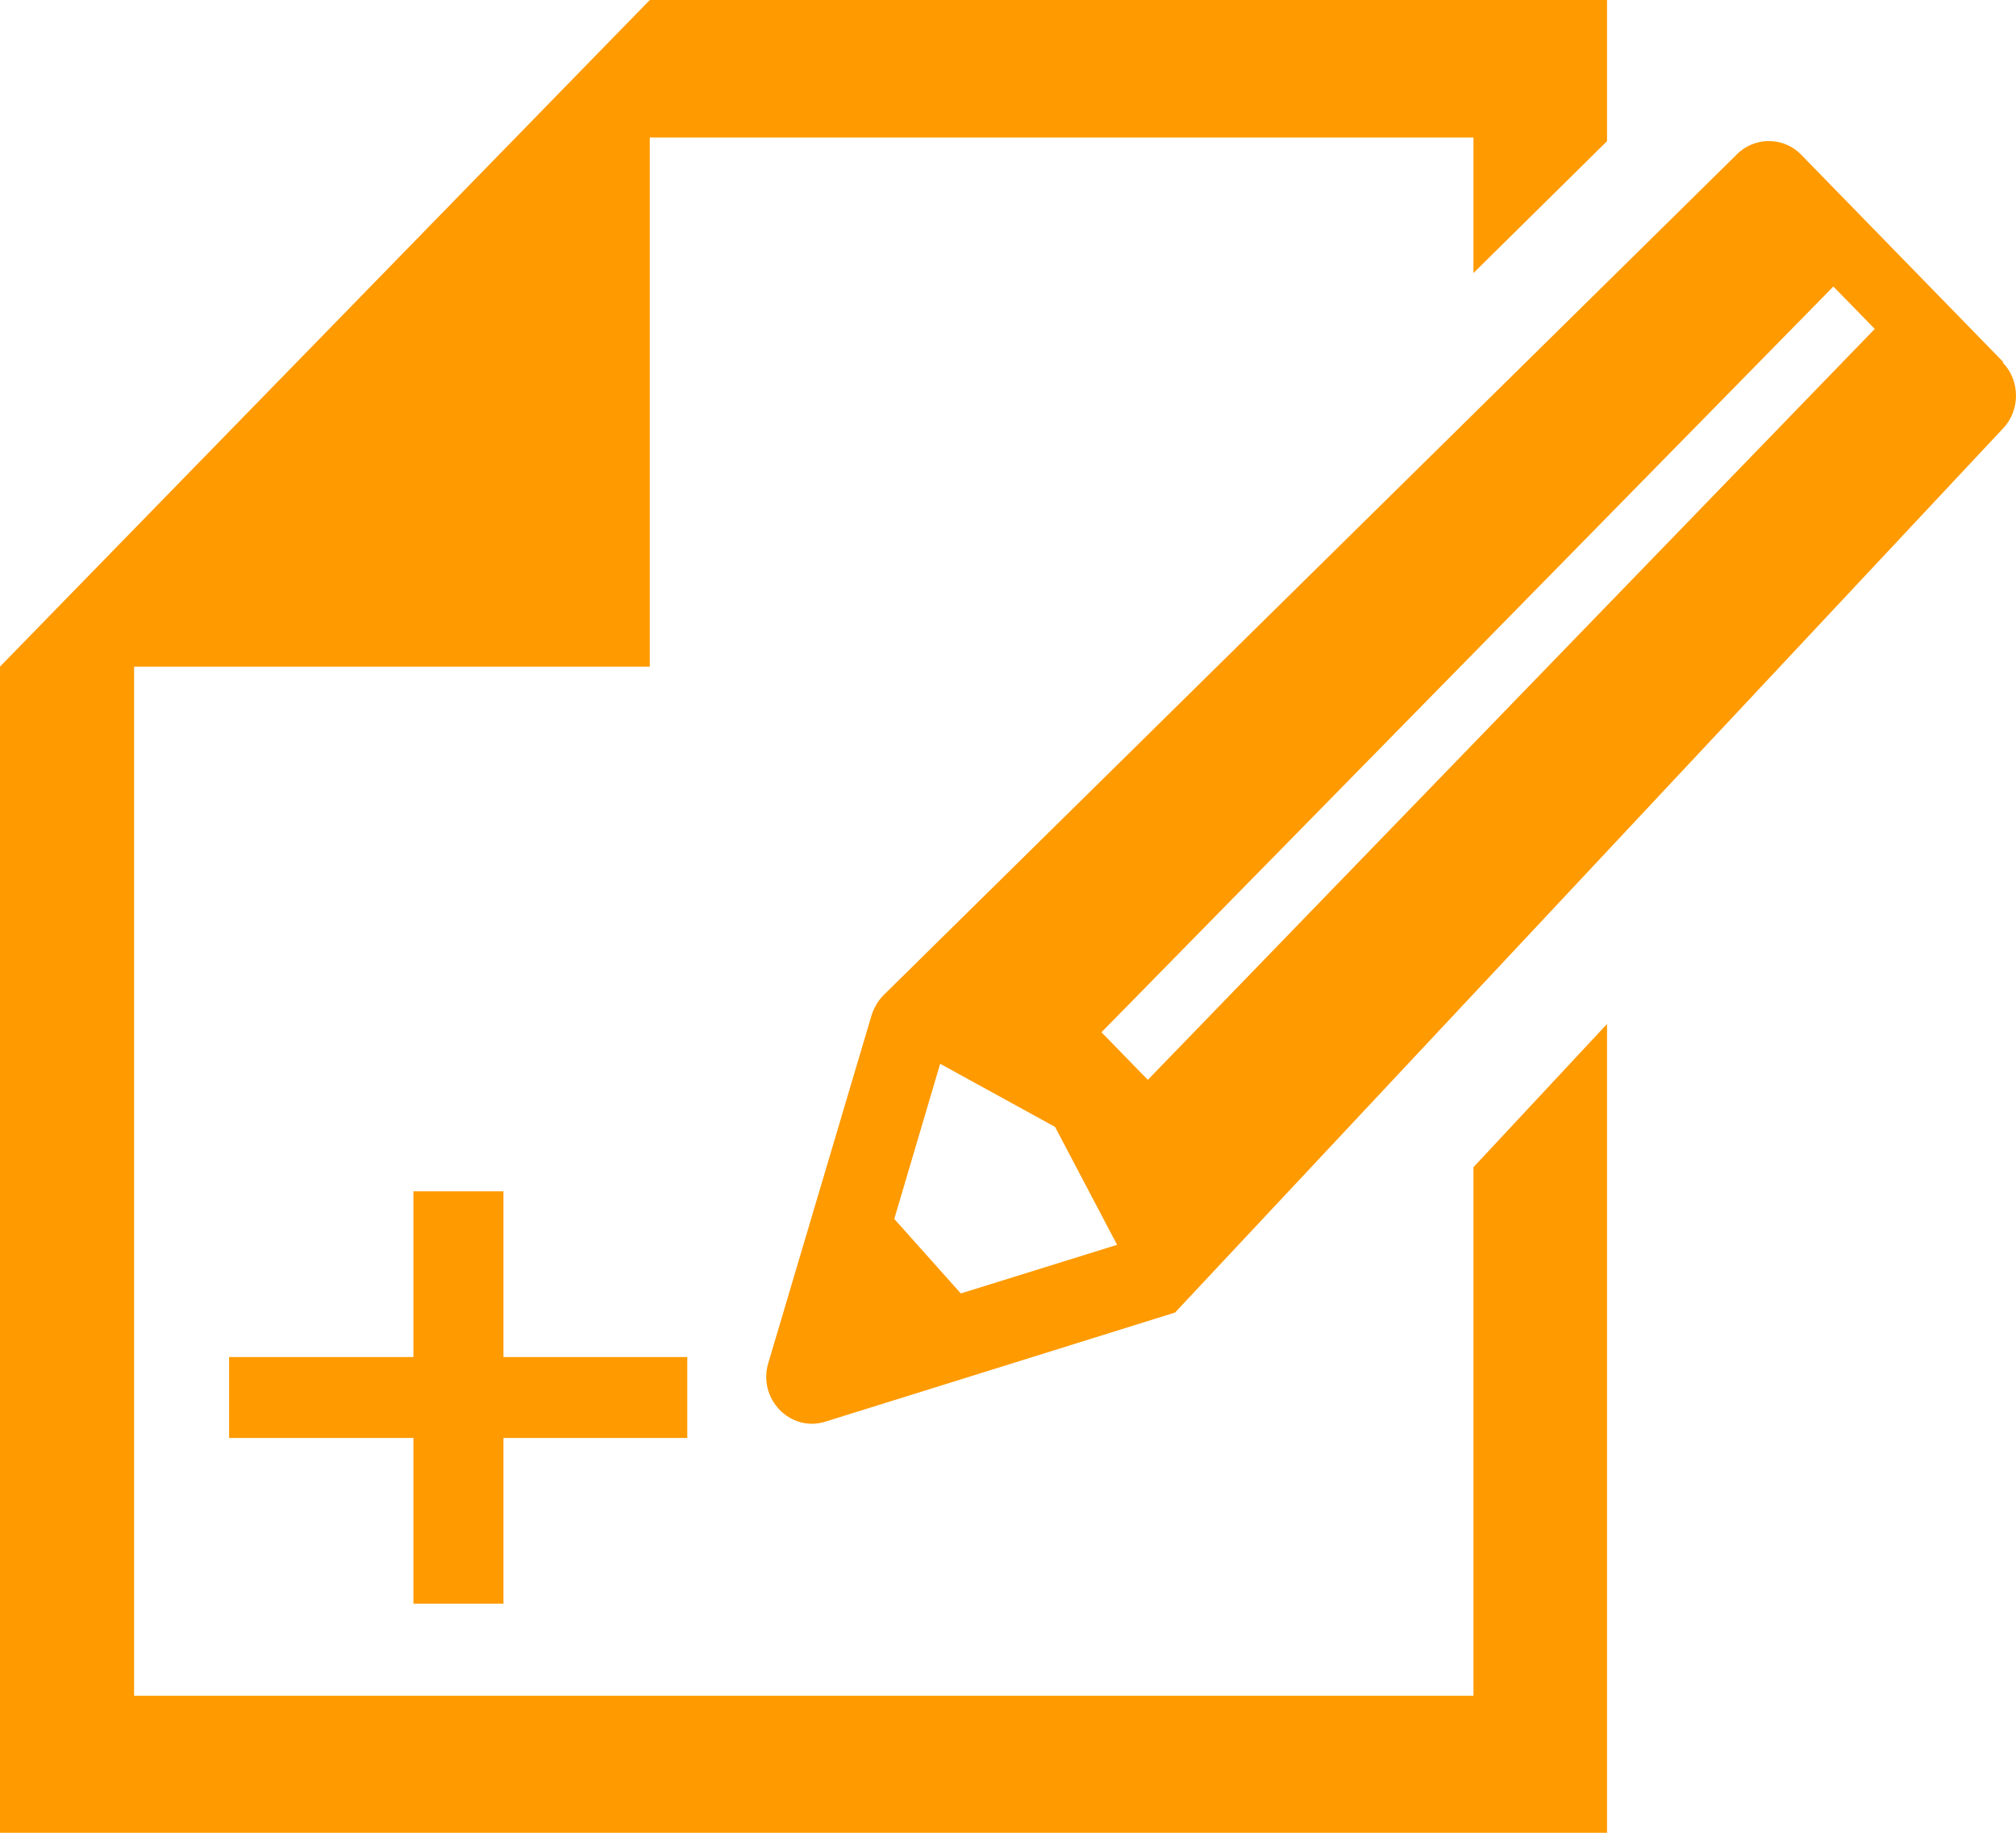 <svg width="44" height="40" viewBox="0 0 44 40" fill="none" xmlns="http://www.w3.org/2000/svg">
<path d="M32.159 37.009H2.927V14.549H14.182V3.002H32.159V5.959L35.074 3.081V0H14.182L2.927 11.546L0 14.549V40H35.074V22.348L32.159 25.474V37.009Z" fill="#FF9A00"/>
<path d="M43.722 7.901L39.31 3.375C38.925 2.98 38.287 2.98 37.902 3.375L19.276 21.727C19.166 21.84 19.078 21.987 19.023 22.156L16.767 29.752C16.536 30.531 17.251 31.265 18.011 31.028L25.646 28.646L43.711 9.357C44.096 8.962 44.096 8.308 43.711 7.913L43.722 7.901ZM20.97 28.229L19.518 26.603L20.519 23.217L23.027 24.594L24.381 27.168L20.97 28.229ZM40.917 7.179L25.052 23.567L24.04 22.529L40.014 6.253L40.917 7.179Z" fill="#FF9A00"/>
<path d="M15 29.617H10.988V26H9.023V29.617H5V31.383H9.023V35H10.988V31.383H15V29.617Z" fill="#FF9A00"/>
</svg>
